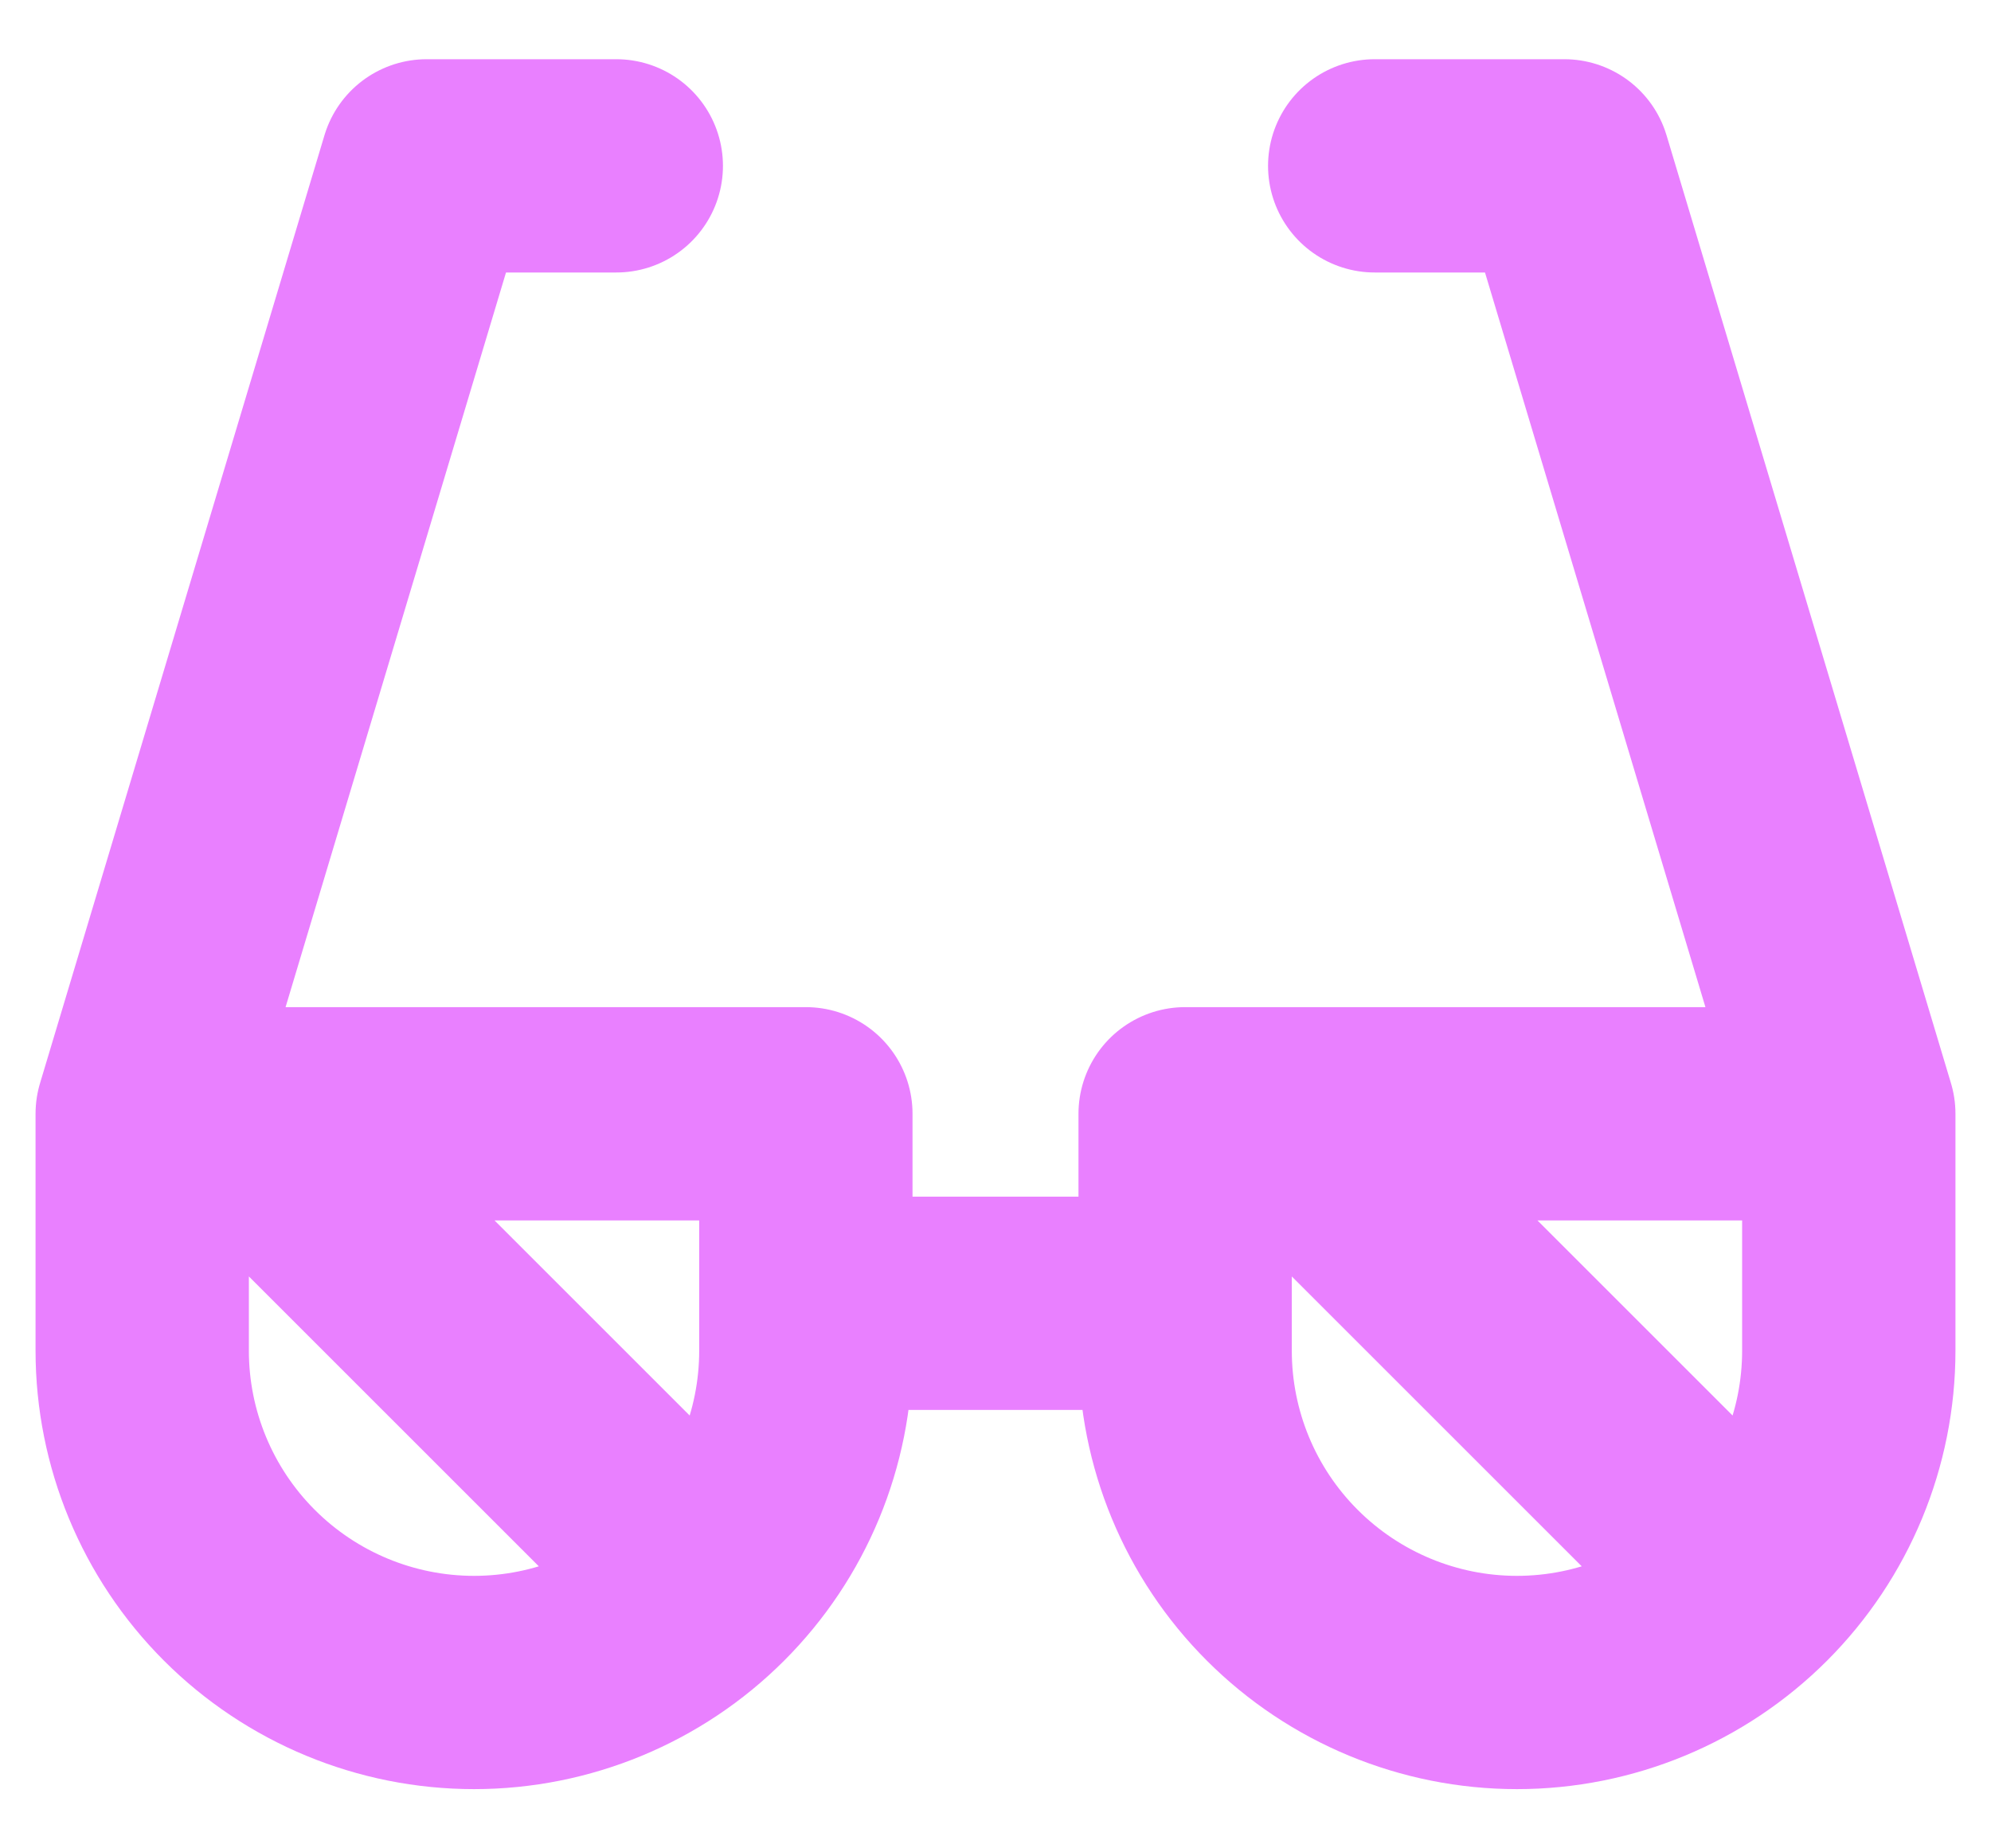 <svg width="28" height="26" viewBox="0 0 28 26" fill="none" xmlns="http://www.w3.org/2000/svg">
<path d="M8.667 2.333H6L2 15.667M2 15.667V19C2 20.238 2.492 21.425 3.367 22.3C4.242 23.175 5.429 23.667 6.667 23.667C7.904 23.667 9.091 23.175 9.966 22.3C10.842 21.425 11.333 20.238 11.333 19V15.667H2ZM19.333 2.333H22L26 15.667M26 15.667H16.667V19C16.667 20.238 17.158 21.425 18.034 22.3C18.909 23.175 20.096 23.667 21.333 23.667C22.571 23.667 23.758 23.175 24.633 22.3C25.508 21.425 26 20.238 26 19V15.667ZM11.333 18.333H16.667M3.333 15.667L9.333 21.667M18 15.667L24 21.667" stroke="#E980FF" stroke-width="3" stroke-linecap="round" stroke-linejoin="round"/>
</svg>
